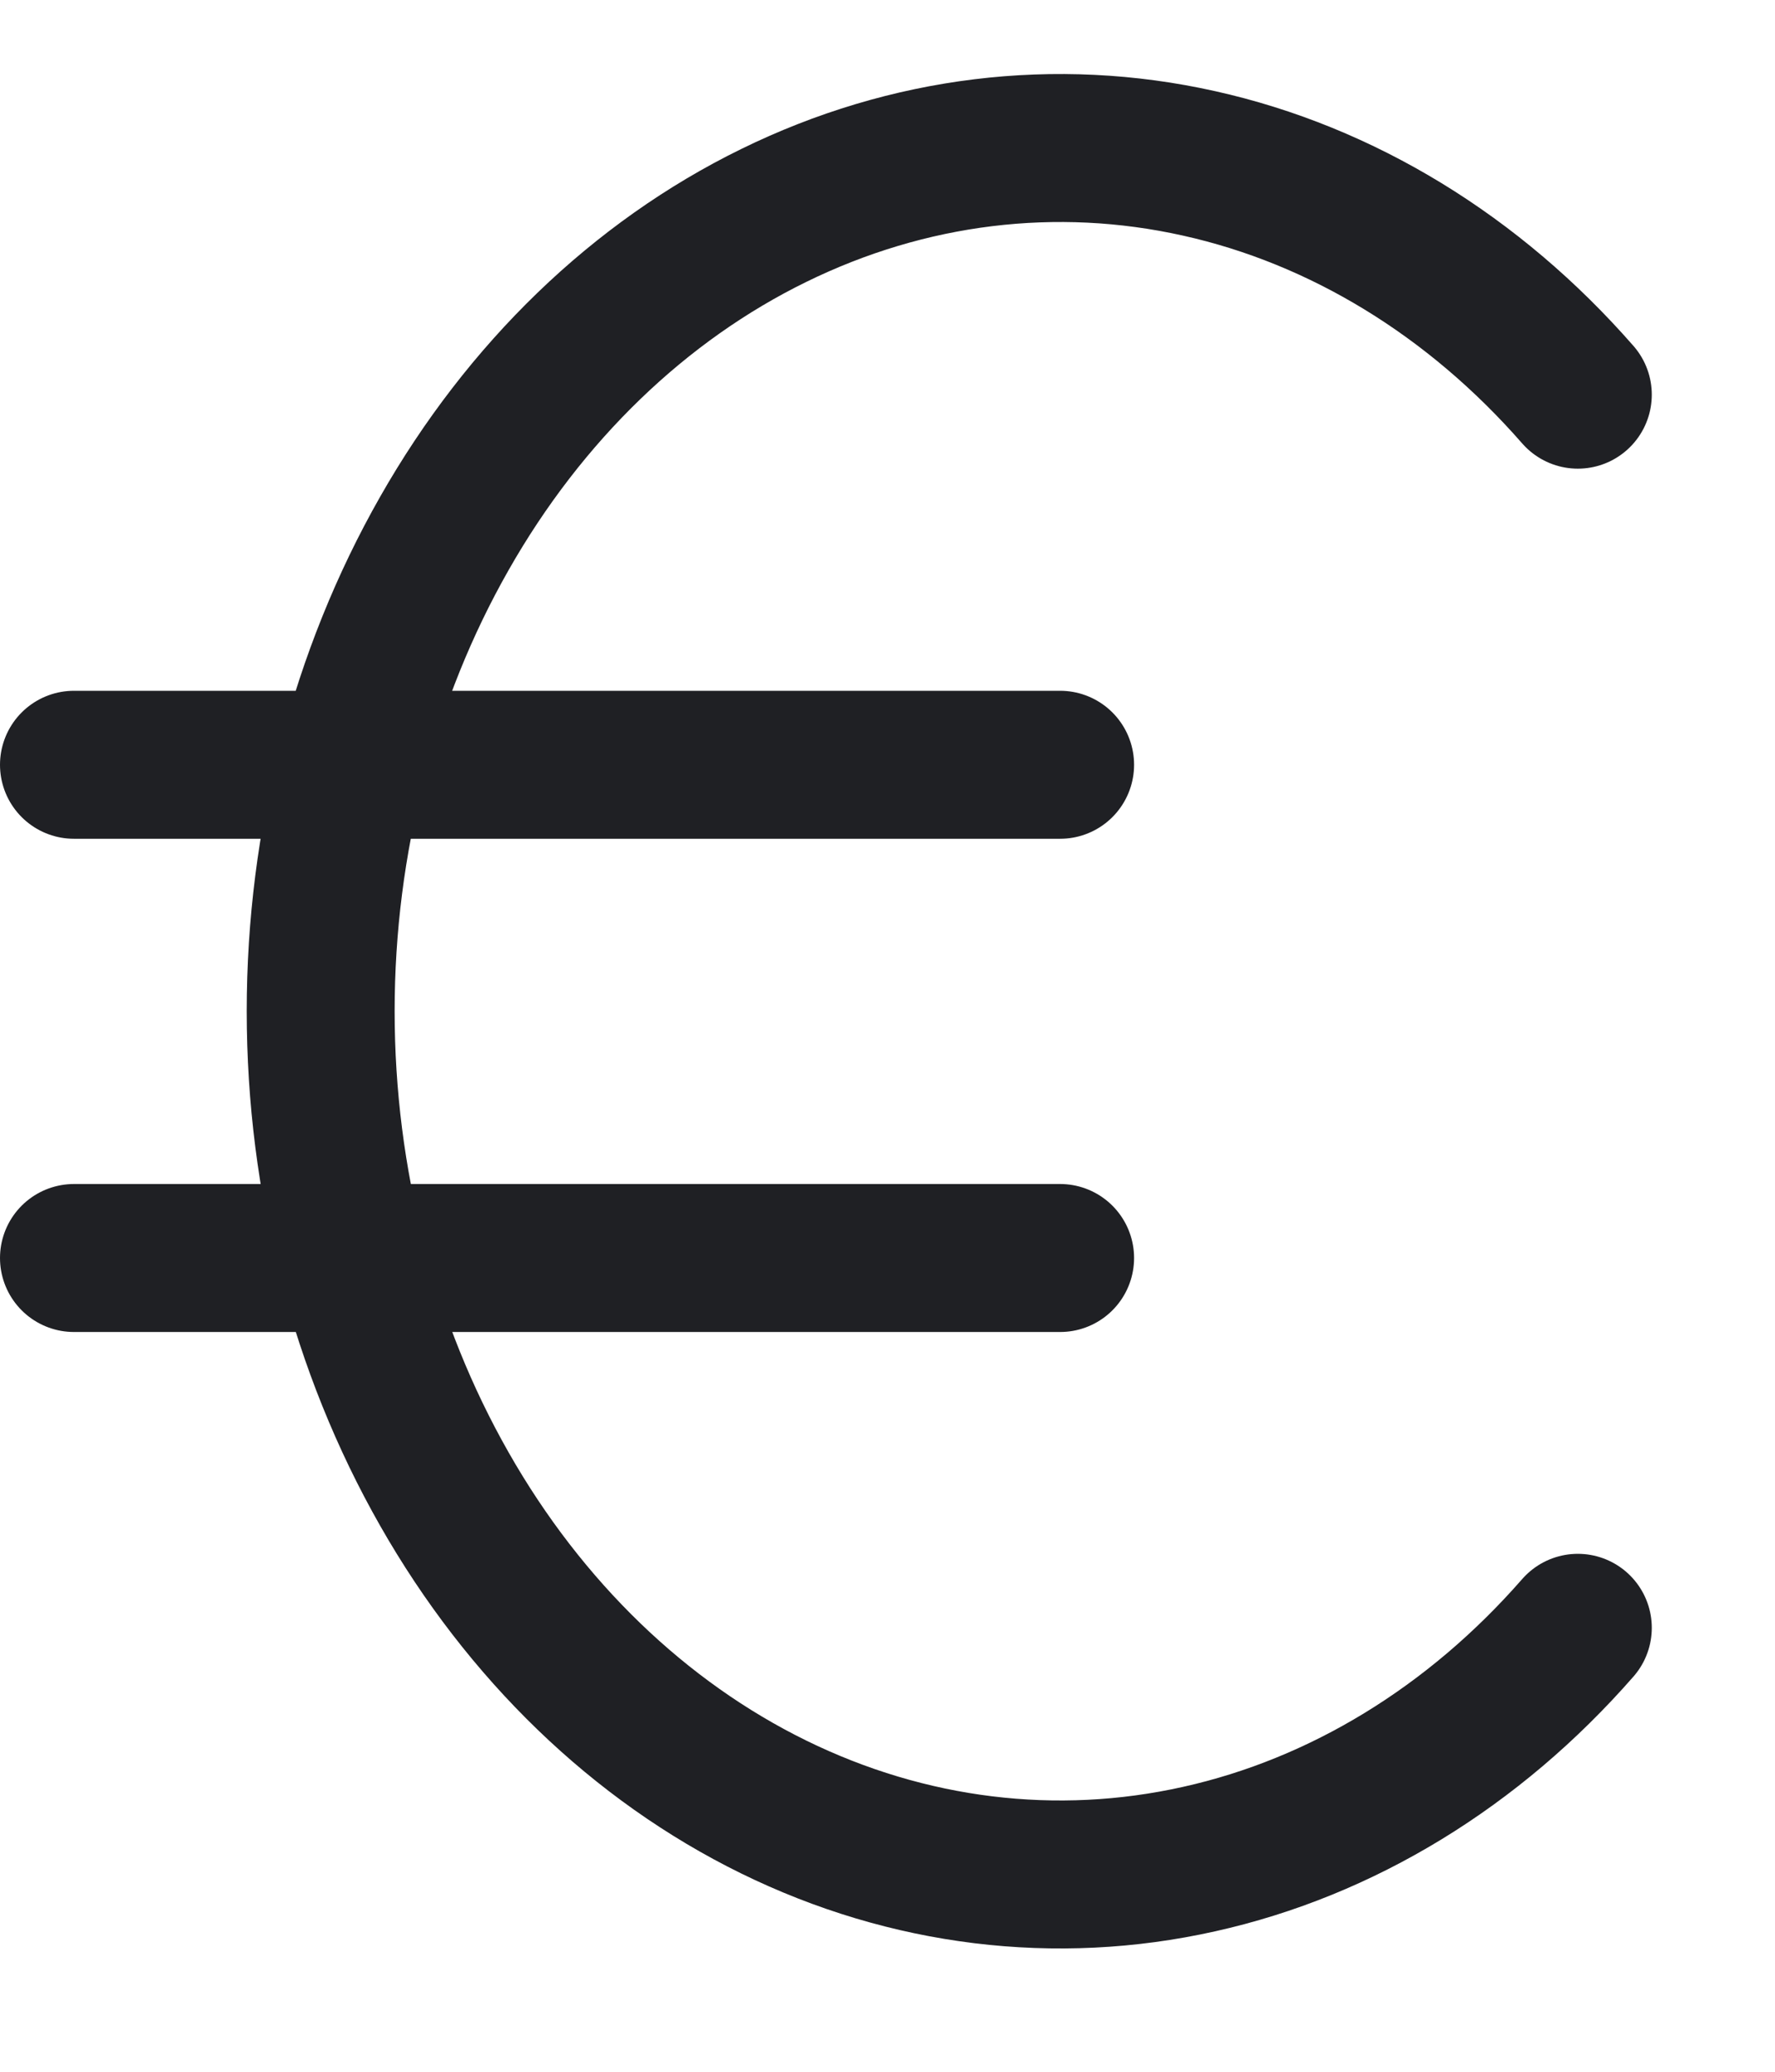 <svg width="12" height="14" viewBox="0 0 12 14" fill="none" xmlns="http://www.w3.org/2000/svg">
<path d="M10.667 2.667C9.964 1.863 9.073 1.319 8.106 1.104C7.139 0.888 6.139 1.011 5.231 1.456C4.323 1.9 3.548 2.648 3.004 3.605C2.459 4.562 2.168 5.685 2.168 6.833C2.168 7.982 2.459 9.105 3.004 10.062C3.548 11.018 4.323 11.766 5.231 12.211C6.139 12.656 7.139 12.779 8.106 12.563C9.073 12.348 9.964 11.804 10.667 11" stroke="#1F2024" stroke-linecap="round" stroke-linejoin="round"/>
<path d="M7.167 5.168H0.5M0.5 8.501H7.167" stroke="#1F2024" stroke-linecap="round" stroke-linejoin="round"/>
</svg>
